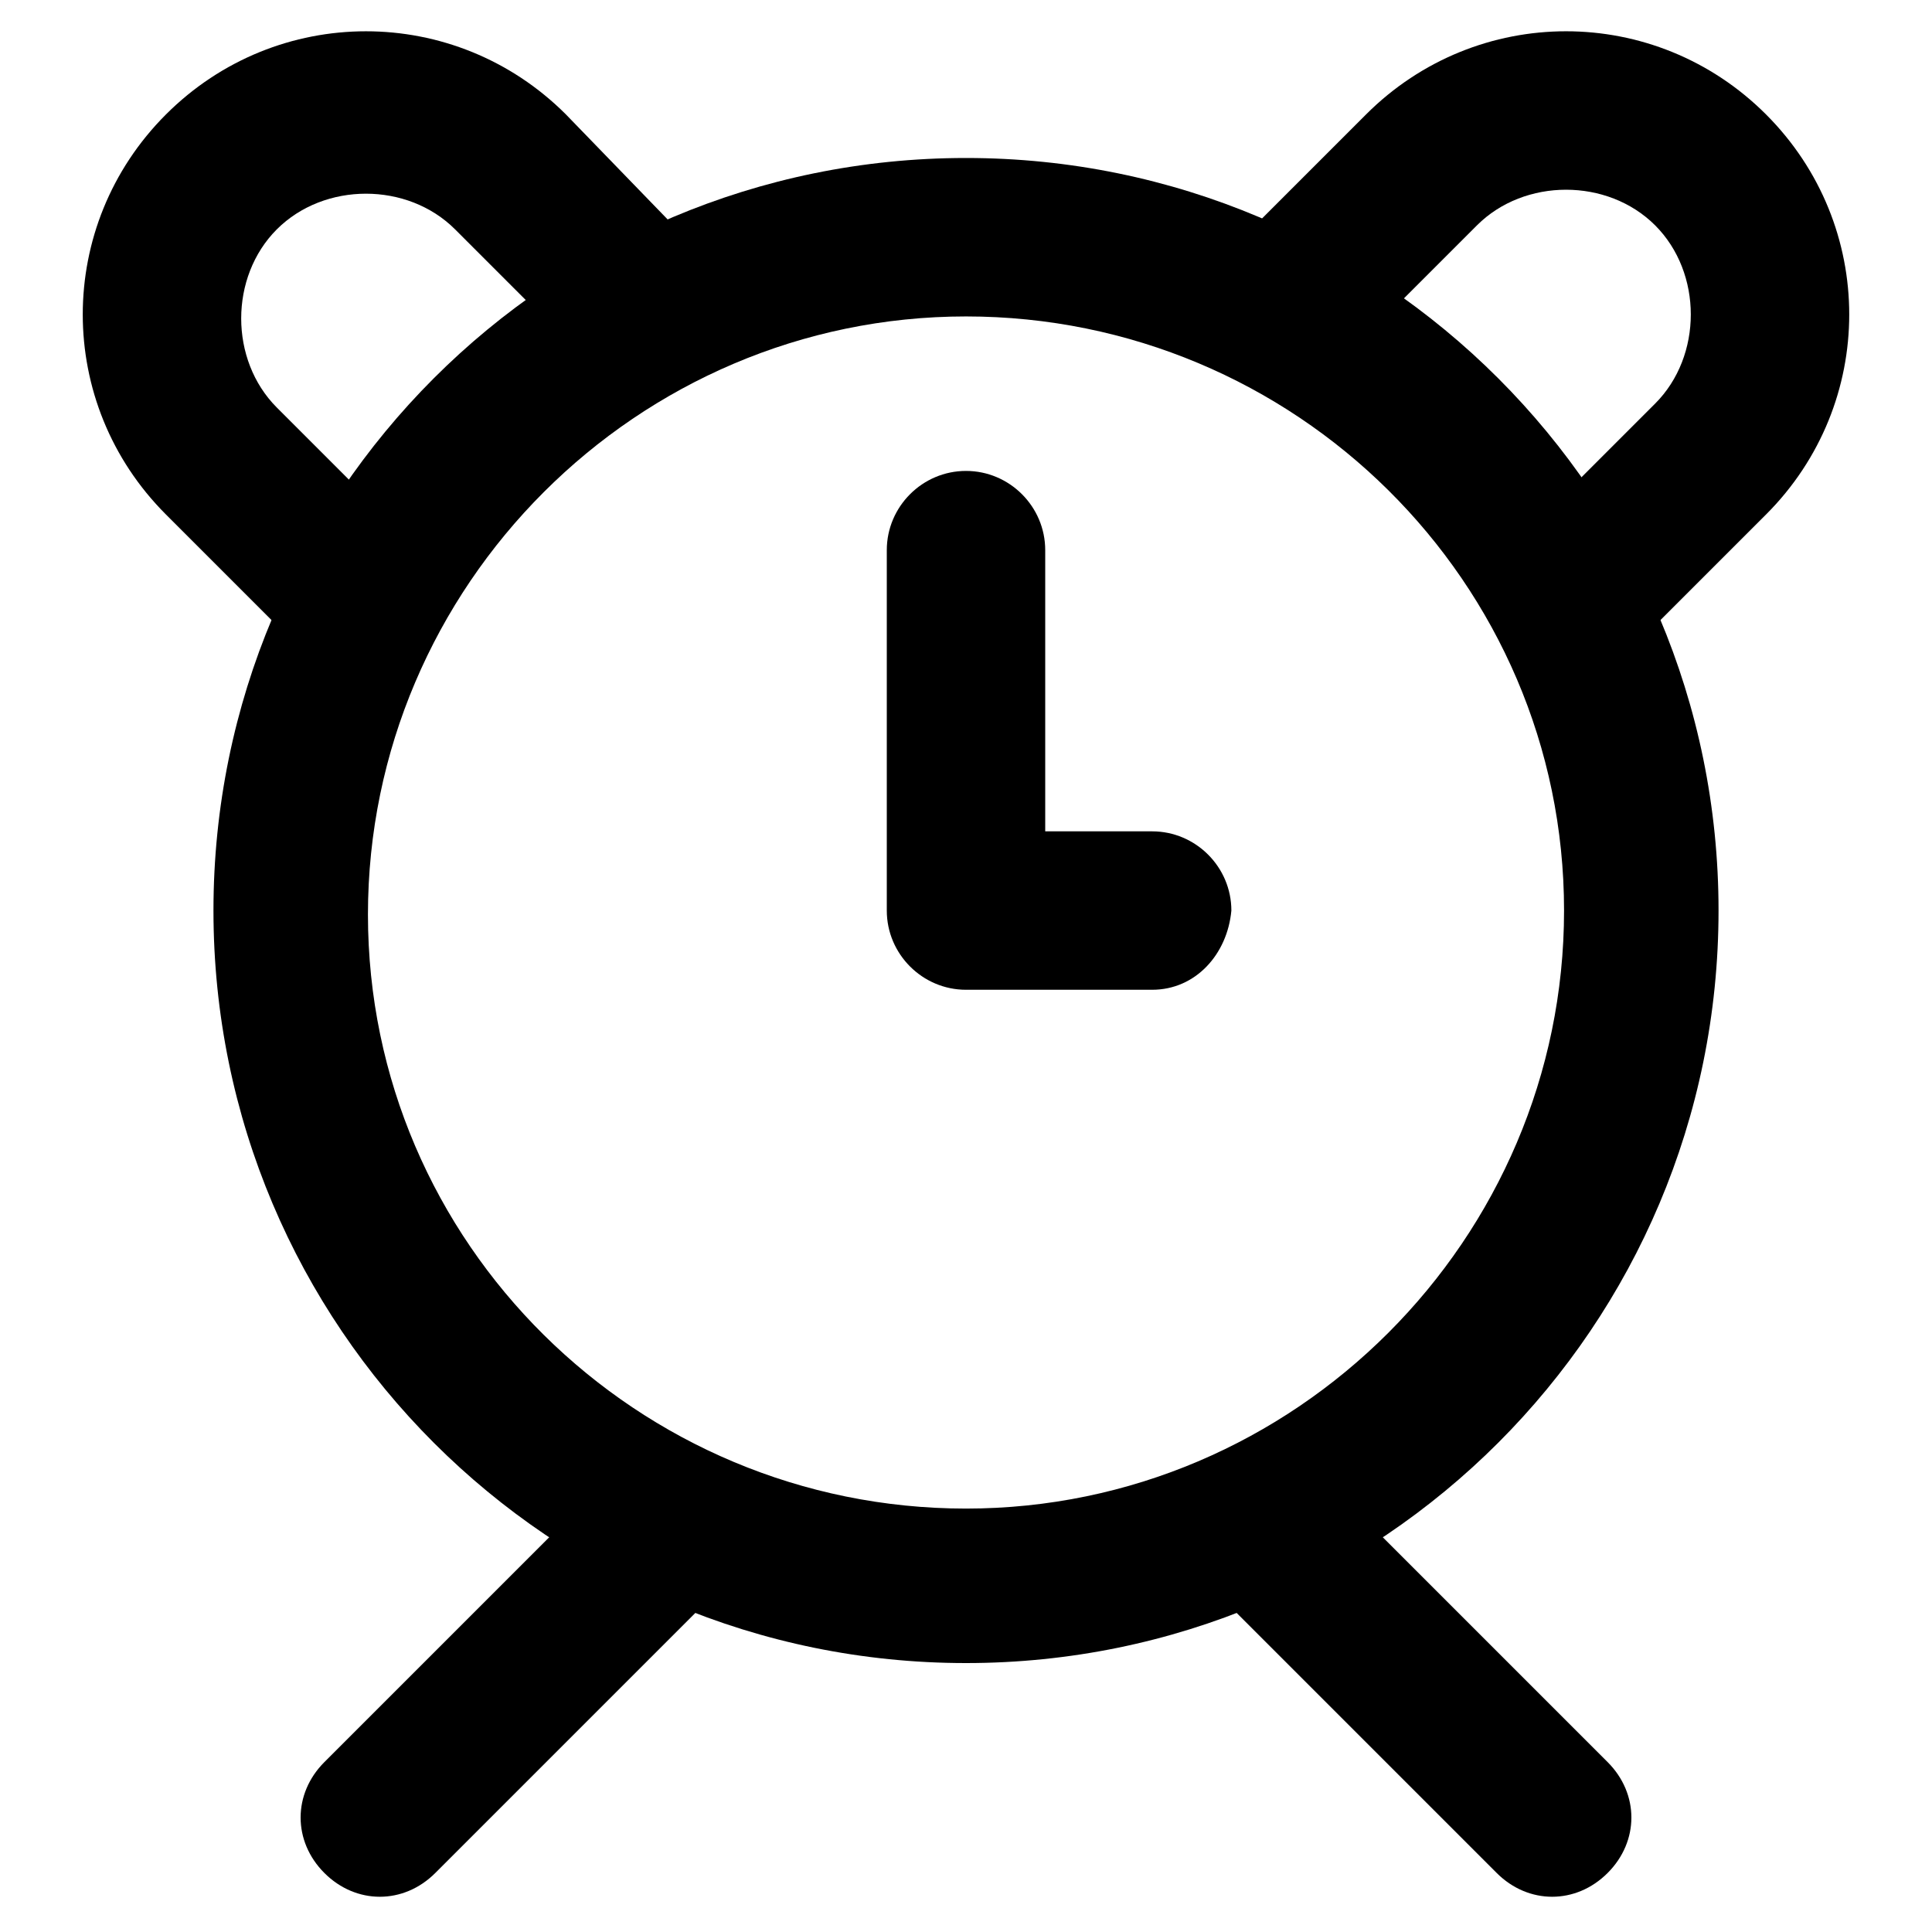 <?xml version="1.0" encoding="UTF-8"?>
<!-- The Best Svg Icon site in the world: iconSvg.co, Visit us! https://iconsvg.co -->
<svg fill="#000000" width="800px" height="800px" version="1.1" viewBox="144 144 512 512" xmlns="http://www.w3.org/2000/svg">
 <g>
  <path d="m400 584.73c-110.21 0-199.43-89.215-199.43-199.43 0-110.21 89.215-199.43 199.43-199.43 110.21 0 199.43 89.215 199.43 199.43-0.004 110.21-89.219 199.43-199.43 199.43zm0-356.87c-87.117 0-158.49 71.371-158.49 158.49-0.004 87.121 71.371 157.44 158.49 157.44s158.49-71.371 158.49-158.49c0-87.117-71.371-157.44-158.49-157.44z"/>
  <path d="m564.79 319.18c-5.246 0-10.496-2.098-14.695-6.297-8.398-8.398-8.398-20.992 0-29.391l32.539-32.539c12.594-12.594 12.594-34.637 0-47.23s-34.637-12.594-47.23 0l-32.539 32.539c-8.398 8.398-20.992 8.398-29.391 0-8.398-8.398-8.398-20.992 0-29.391l32.539-32.539c29.391-29.391 76.621-29.391 106.01 0s29.391 76.621 0 106.01l-32.539 32.539c-4.199 4.195-9.445 6.297-14.695 6.297z"/>
  <path d="m235.21 319.18c-5.246 0-10.496-2.098-14.695-6.297l-32.539-32.539c-29.391-29.391-29.391-76.621 0-106.01 29.391-29.391 76.621-29.391 106.01 0l32.539 33.59c8.398 8.398 8.398 20.992 0 29.391-8.398 8.398-20.992 8.398-29.391 0l-32.539-32.539c-12.594-12.594-34.637-12.594-47.23 0s-12.594 34.637 0 47.23l32.539 32.539c8.398 8.398 8.398 20.992 0 29.391-4.199 3.144-9.449 5.246-14.695 5.246z"/>
  <path d="m244.66 646.66c-5.246 0-10.496-2.098-14.695-6.297-8.398-8.398-8.398-20.992 0-29.391l76.621-76.621c8.398-8.398 20.992-8.398 29.391 0 8.398 8.398 8.398 20.992 0 29.391l-76.621 76.621c-4.199 4.195-9.445 6.297-14.695 6.297z"/>
  <path d="m555.34 646.66c-5.246 0-10.496-2.098-14.695-6.297l-76.621-76.621c-8.398-8.398-8.398-20.992 0-29.391 8.398-8.398 20.992-8.398 29.391 0l76.621 76.621c8.398 8.398 8.398 20.992 0 29.391-4.199 4.195-9.449 6.297-14.695 6.297z"/>
  <path d="m449.33 406.3h-49.328c-11.547 0-20.992-9.445-20.992-20.992v-95.516c0-11.547 9.445-20.992 20.992-20.992s20.992 9.445 20.992 20.992v74.523h28.34c11.547 0 20.992 9.445 20.992 20.992-1.051 11.547-9.449 20.992-20.996 20.992z"/>
 </g>
</svg>